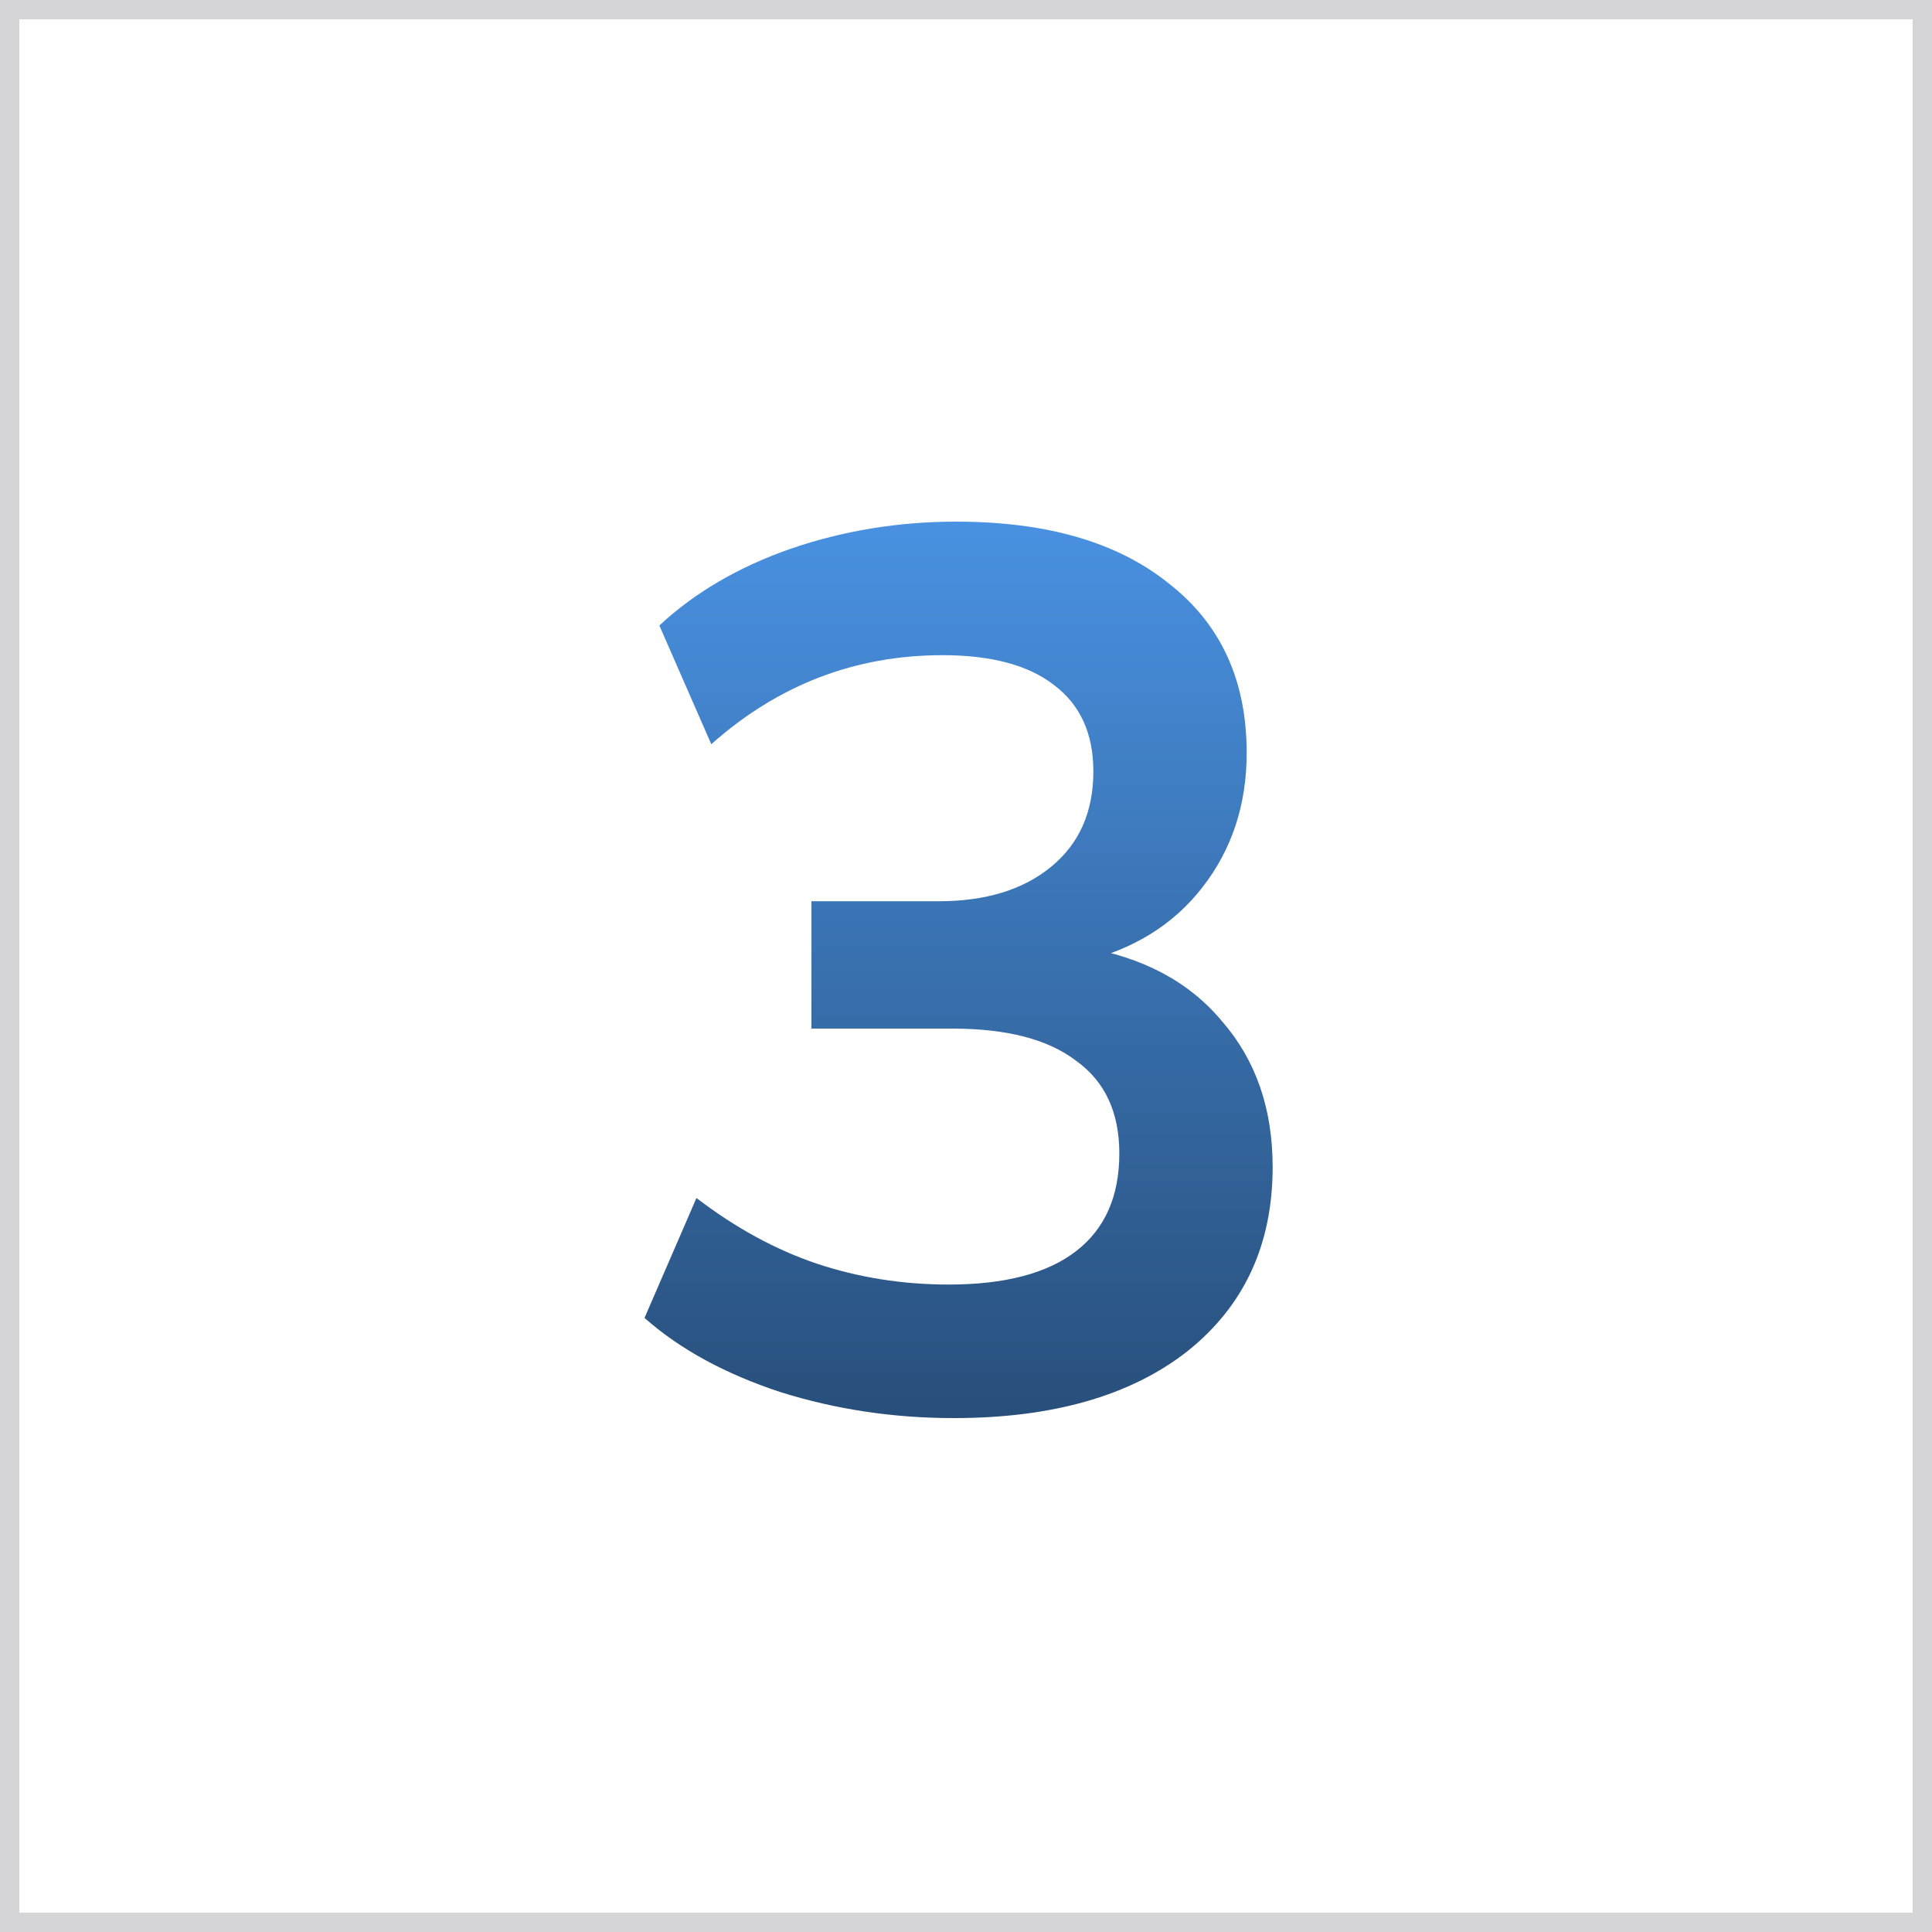 <svg xmlns="http://www.w3.org/2000/svg" width="100" height="100" viewBox="0 0 100 100" fill="none"><rect x="0" y="0" width="100" height="100" fill="#333333" stroke="none"/><rect x="0.5" y="0.5" width="99" height="99" fill="#EE1C25"></rect><rect x="0.5" y="0.5" width="99" height="99" fill="white"></rect><rect x="0.5" y="0.5" width="99" height="99" stroke="#D5D5D7"></rect><path d="M49.36 73.4C46.246 73.4 43.259 72.952 40.4 72.056C37.542 71.117 35.195 69.837 33.36 68.216L36.048 62.008C38.054 63.544 40.123 64.675 42.256 65.4C44.432 66.125 46.715 66.488 49.104 66.488C52.006 66.488 54.203 65.912 55.696 64.76C57.19 63.608 57.936 61.923 57.936 59.704C57.936 57.571 57.19 55.971 55.696 54.904C54.246 53.795 52.112 53.24 49.296 53.24H42V46.648H48.592C51.024 46.648 52.966 46.051 54.416 44.856C55.867 43.661 56.592 42.019 56.592 39.928C56.592 37.965 55.91 36.472 54.544 35.448C53.222 34.424 51.302 33.912 48.784 33.912C44.262 33.912 40.272 35.448 36.816 38.52L34.128 32.376C35.963 30.669 38.224 29.347 40.912 28.408C43.643 27.469 46.502 27 49.488 27C54.182 27 57.851 28.067 60.496 30.2C63.184 32.291 64.528 35.213 64.528 38.968C64.528 41.656 63.76 43.981 62.224 45.944C60.731 47.864 58.662 49.144 56.016 49.784V49.016C59.131 49.528 61.542 50.808 63.248 52.856C64.998 54.861 65.872 57.379 65.872 60.408C65.872 64.419 64.4 67.597 61.456 69.944C58.512 72.248 54.48 73.4 49.36 73.4Z" fill="white"></path><path d="M49.36 73.4C46.246 73.4 43.259 72.952 40.4 72.056C37.542 71.117 35.195 69.837 33.36 68.216L36.048 62.008C38.054 63.544 40.123 64.675 42.256 65.4C44.432 66.125 46.715 66.488 49.104 66.488C52.006 66.488 54.203 65.912 55.696 64.76C57.19 63.608 57.936 61.923 57.936 59.704C57.936 57.571 57.19 55.971 55.696 54.904C54.246 53.795 52.112 53.24 49.296 53.24H42V46.648H48.592C51.024 46.648 52.966 46.051 54.416 44.856C55.867 43.661 56.592 42.019 56.592 39.928C56.592 37.965 55.91 36.472 54.544 35.448C53.222 34.424 51.302 33.912 48.784 33.912C44.262 33.912 40.272 35.448 36.816 38.52L34.128 32.376C35.963 30.669 38.224 29.347 40.912 28.408C43.643 27.469 46.502 27 49.488 27C54.182 27 57.851 28.067 60.496 30.2C63.184 32.291 64.528 35.213 64.528 38.968C64.528 41.656 63.76 43.981 62.224 45.944C60.731 47.864 58.662 49.144 56.016 49.784V49.016C59.131 49.528 61.542 50.808 63.248 52.856C64.998 54.861 65.872 57.379 65.872 60.408C65.872 64.419 64.4 67.597 61.456 69.944C58.512 72.248 54.48 73.4 49.36 73.4Z" fill="url(#paint0_linear_112_92)"></path><defs><linearGradient id="paint0_linear_112_92" x1="49.616" y1="27" x2="49.616" y2="73.4" gradientUnits="userSpaceOnUse"><stop stop-color="#4991E1"></stop><stop offset="1" stop-color="#284F7B"></stop></linearGradient></defs></svg>